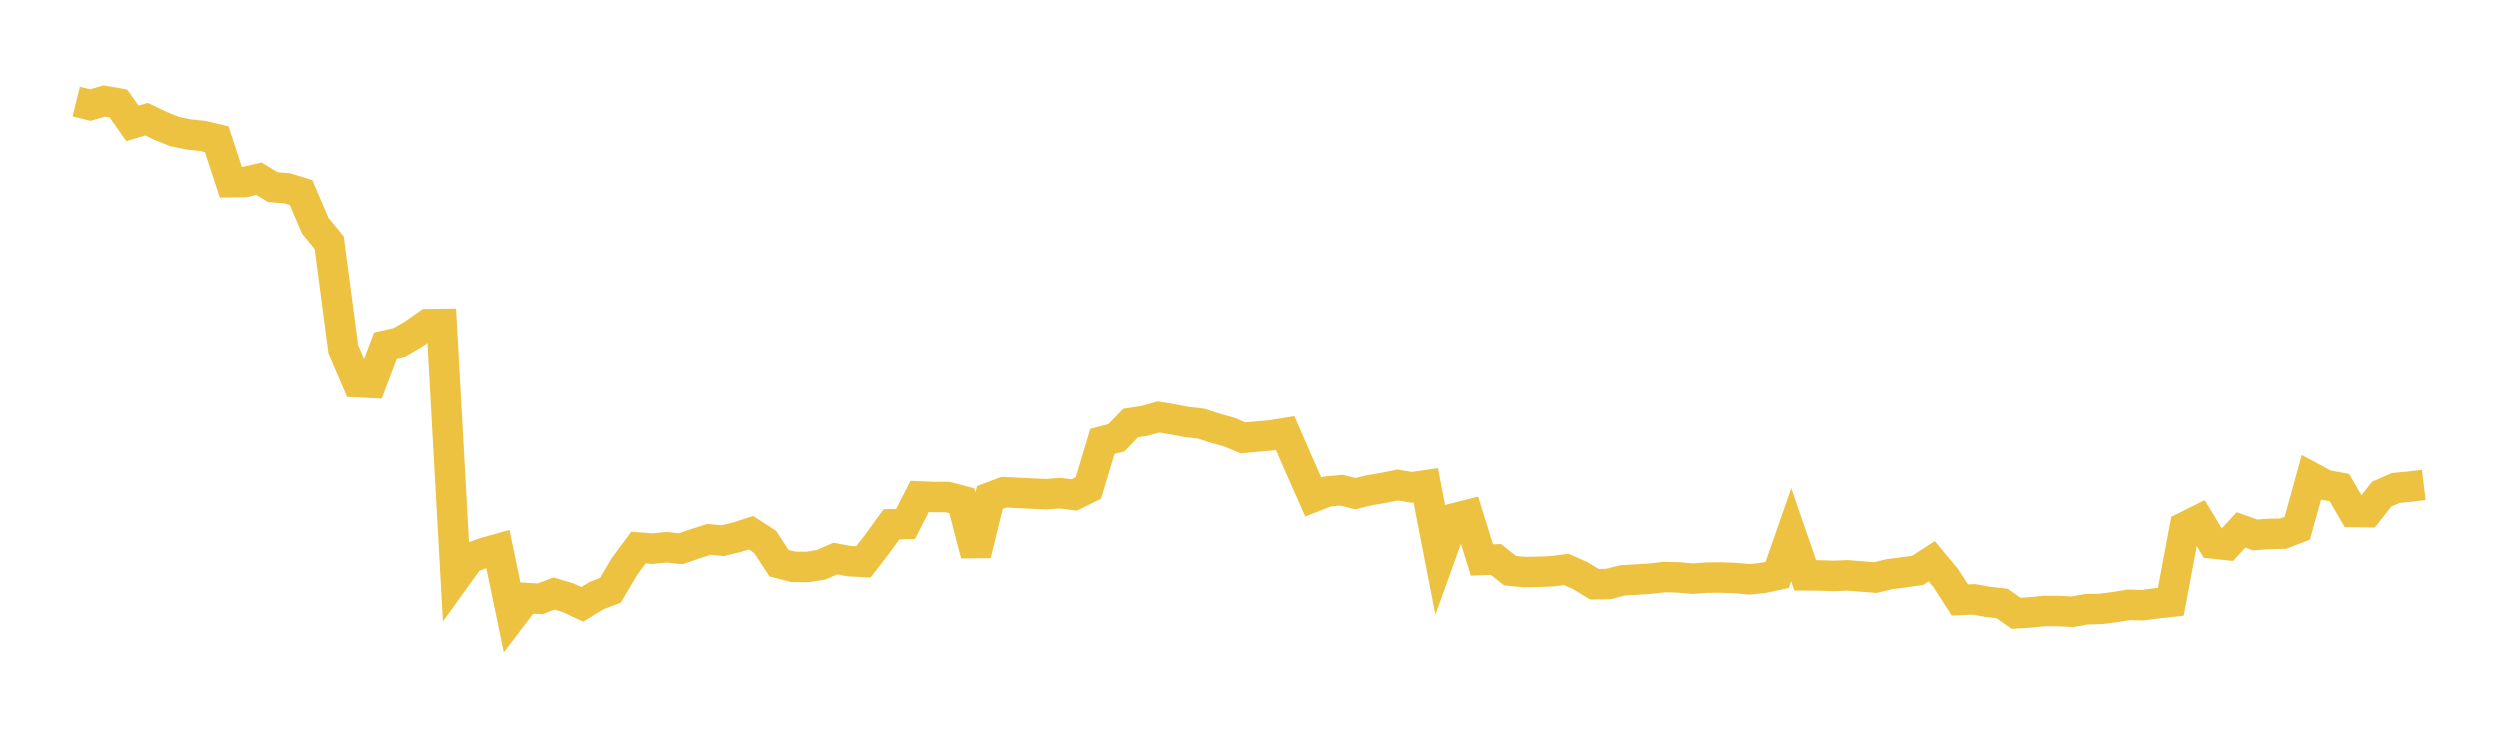 <svg width="164" height="48" xmlns="http://www.w3.org/2000/svg" xmlns:xlink="http://www.w3.org/1999/xlink"><path fill="none" stroke="rgb(237,194,64)" stroke-width="2" d="M5,6.665L5.922,6.894L6.844,6.626L7.766,6.787L8.689,8.095L9.611,7.818L10.533,8.259L11.455,8.634L12.377,8.821L13.299,8.92L14.222,9.136L15.144,11.957L16.066,11.943L16.988,11.729L17.91,12.283L18.832,12.354L19.754,12.637L20.677,14.805L21.599,15.937L22.521,22.915L23.443,25.056L24.365,25.103L25.287,22.682L26.21,22.471L27.132,21.929L28.054,21.279L28.976,21.267L29.898,37.891L30.82,36.61L31.743,36.273L32.665,36.014L33.587,40.444L34.509,39.231L35.431,39.284L36.353,38.934L37.275,39.214L38.198,39.649L39.12,39.08L40.042,38.723L40.964,37.163L41.886,35.919L42.808,35.99L43.731,35.9L44.653,35.997L45.575,35.681L46.497,35.384L47.419,35.466L48.341,35.239L49.263,34.944L50.186,35.541L51.108,36.947L52.03,37.185L52.952,37.194L53.874,37.048L54.796,36.641L55.719,36.813L56.641,36.858L57.563,35.662L58.485,34.392L59.407,34.374L60.329,32.563L61.251,32.601L62.174,32.603L63.096,32.846L64.018,36.379L64.94,32.628L65.862,32.285L66.784,32.331L67.707,32.377L68.629,32.415L69.551,32.35L70.473,32.467L71.395,32.01L72.317,28.945L73.24,28.705L74.162,27.741L75.084,27.6L76.006,27.341L76.928,27.501L77.85,27.673L78.772,27.778L79.695,28.077L80.617,28.331L81.539,28.714L82.461,28.631L83.383,28.55L84.305,28.4L85.228,30.517L86.15,32.601L87.072,32.239L87.994,32.153L88.916,32.382L89.838,32.157L90.76,31.999L91.683,31.815L92.605,31.964L93.527,31.832L94.449,36.573L95.371,34.008L96.293,33.776L97.216,36.734L98.138,36.701L99.06,37.437L99.982,37.526L100.904,37.512L101.826,37.474L102.749,37.353L103.671,37.762L104.593,38.326L105.515,38.313L106.437,38.071L107.359,38.019L108.281,37.961L109.204,37.852L110.126,37.879L111.048,37.962L111.97,37.894L112.892,37.886L113.814,37.918L114.737,38.004L115.659,37.913L116.581,37.714L117.503,35.073L118.425,37.742L119.347,37.748L120.269,37.779L121.192,37.743L122.114,37.816L123.036,37.889L123.958,37.664L124.88,37.546L125.802,37.413L126.725,36.816L127.647,37.925L128.569,39.356L129.491,39.319L130.413,39.485L131.335,39.586L132.257,40.233L133.18,40.175L134.102,40.084L135.024,40.084L135.946,40.133L136.868,39.967L137.79,39.944L138.713,39.829L139.635,39.675L140.557,39.701L141.479,39.577L142.401,39.478L143.323,34.571L144.246,34.112L145.168,35.652L146.09,35.751L147.012,34.762L147.934,35.091L148.856,35.025L149.778,35.006L150.701,34.648L151.623,31.314L152.545,31.811L153.467,31.985L154.389,33.584L155.311,33.595L156.234,32.414L157.156,32.008L158.078,31.918L159,31.806"></path></svg>